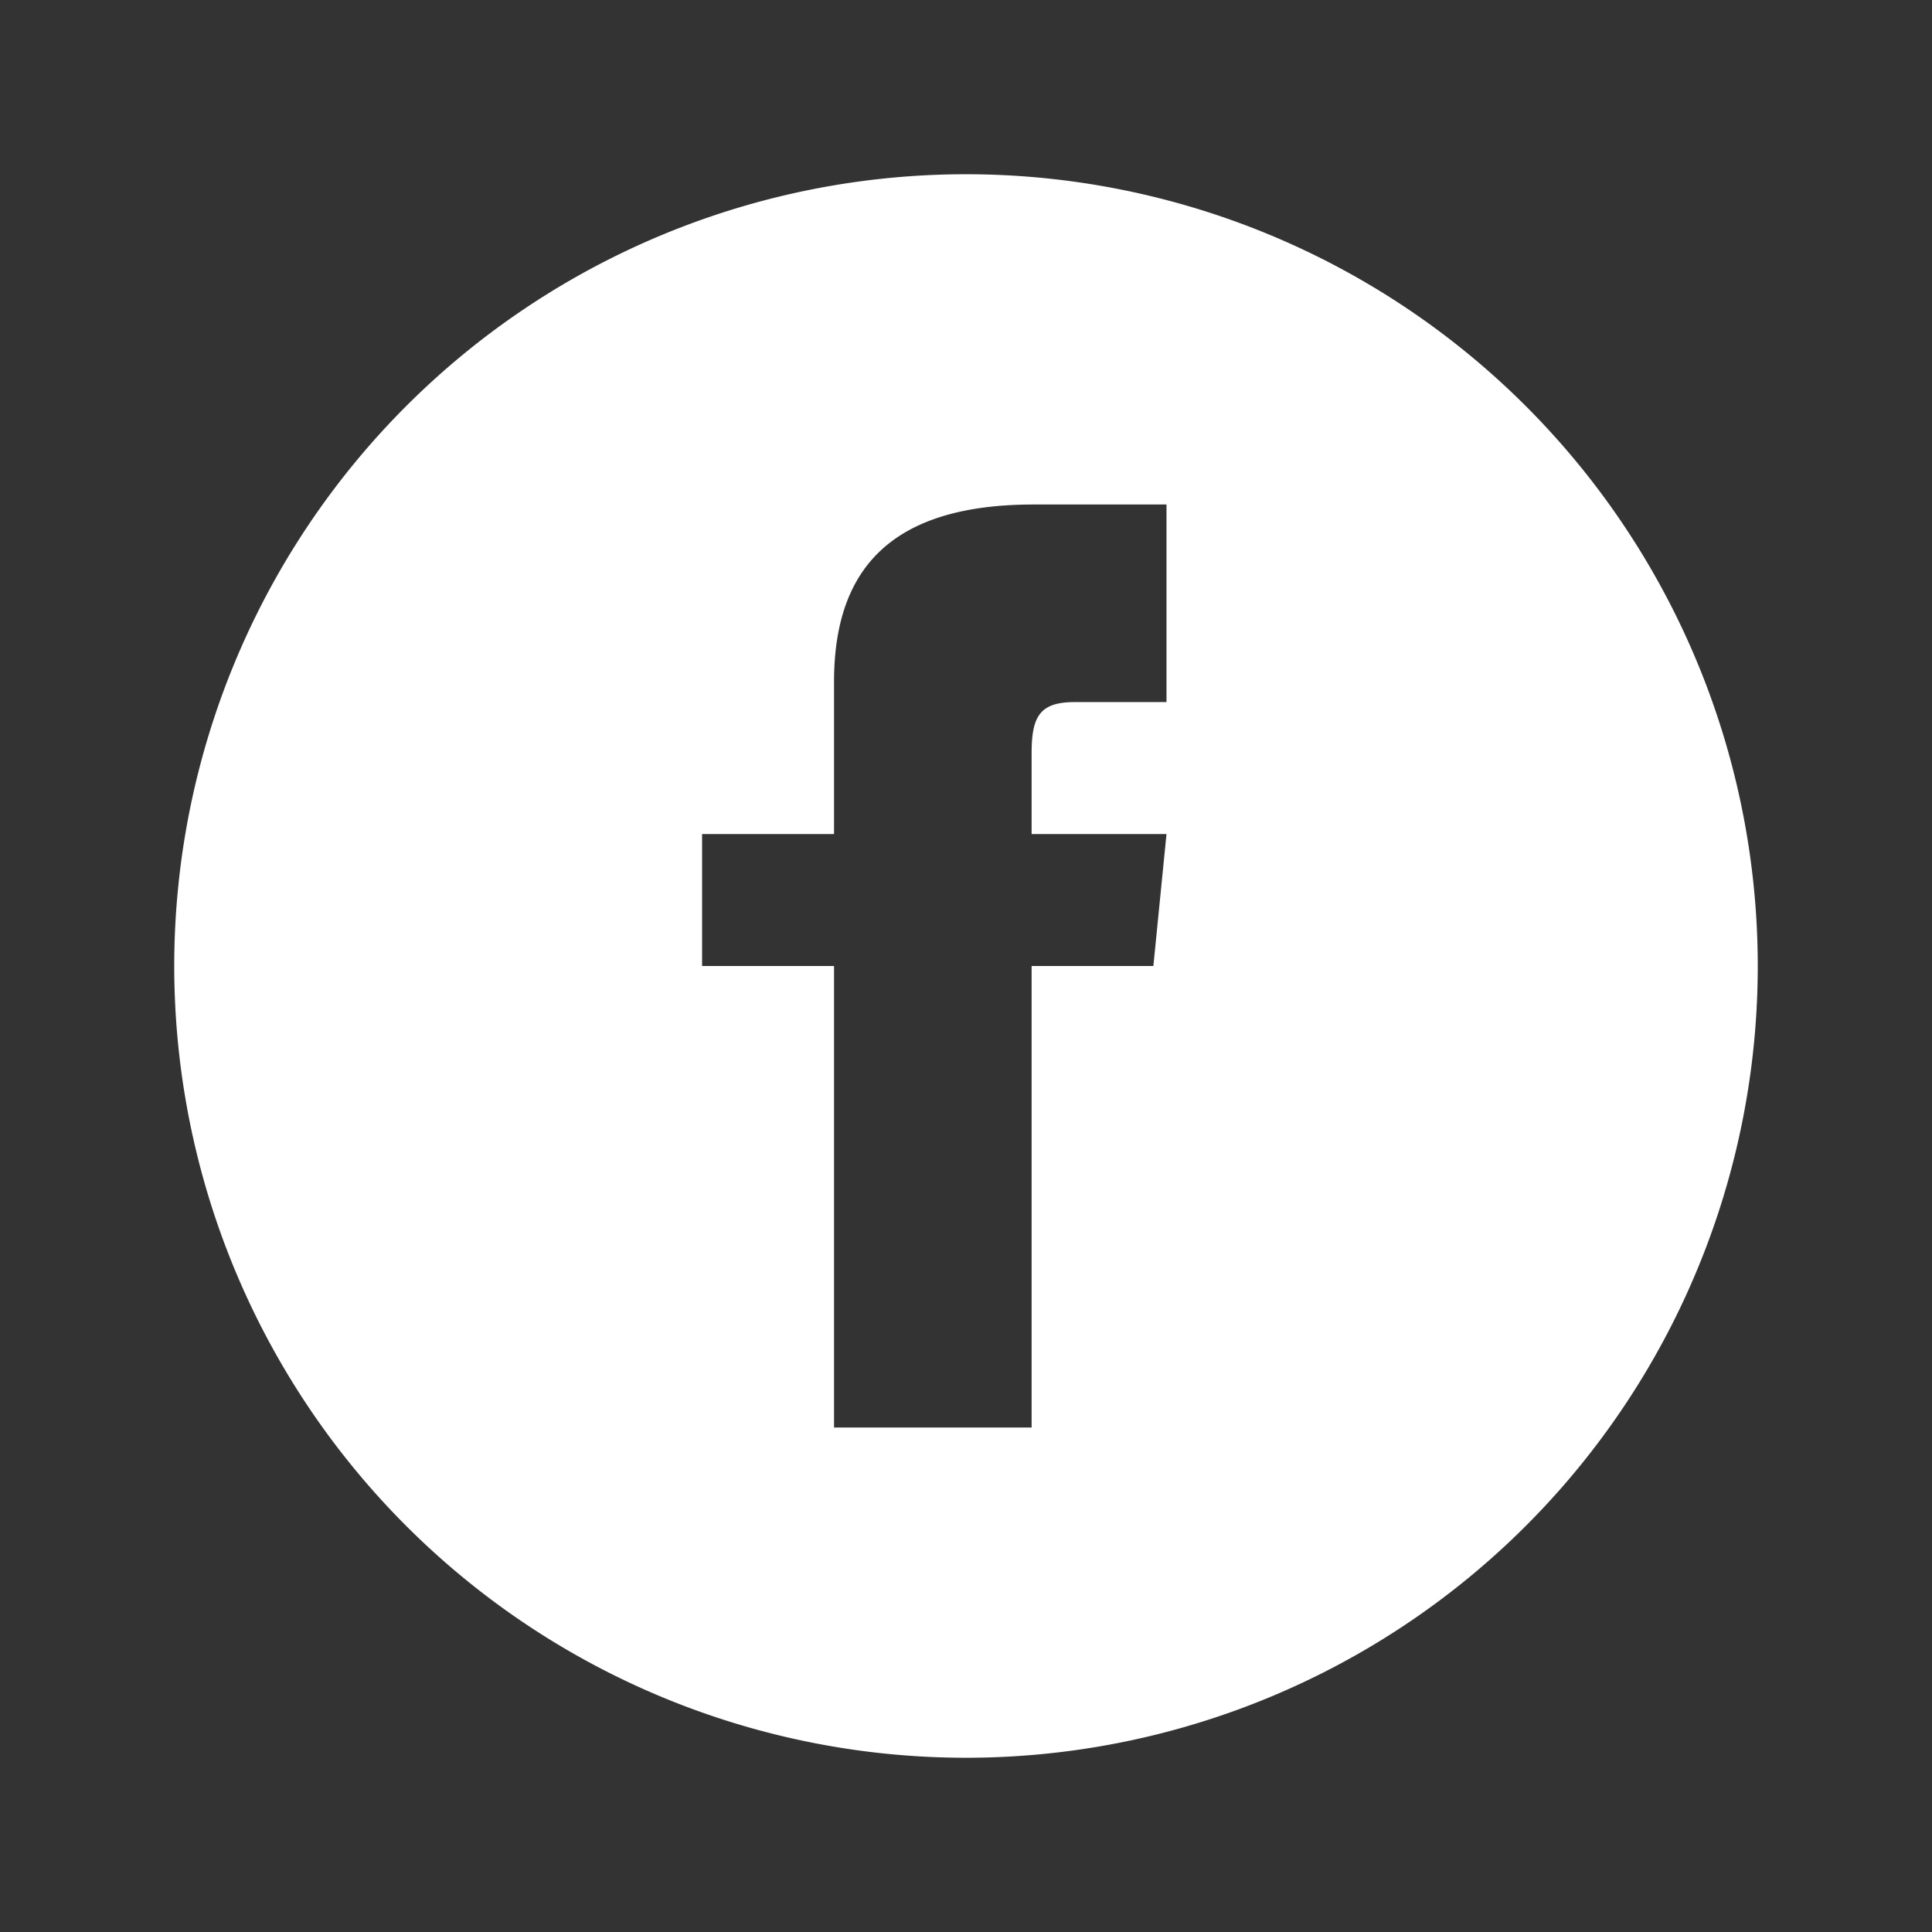 <svg xmlns="http://www.w3.org/2000/svg" viewBox="0 0 26.5 26.5"><rect x="0" y="0" width="26.5" height="26.5" fill="#333333" stroke="none"/><defs><style>.cls-1{fill:#fff;}</style></defs><g id="Layer_4" data-name="Layer 4"><path class="cls-1" d="M13.25,2.39A10.86,10.86,0,1,0,24.11,13.25,10.86,10.86,0,0,0,13.25,2.39ZM16,9.63H14.74c-.48,0-.59.2-.59.7v1.11H16l-.18,1.81H14.15v6.33H11.44V13.25H9.63V11.44h1.81V9.35c0-1.6.84-2.43,2.74-2.43H16Z"/></g></svg>